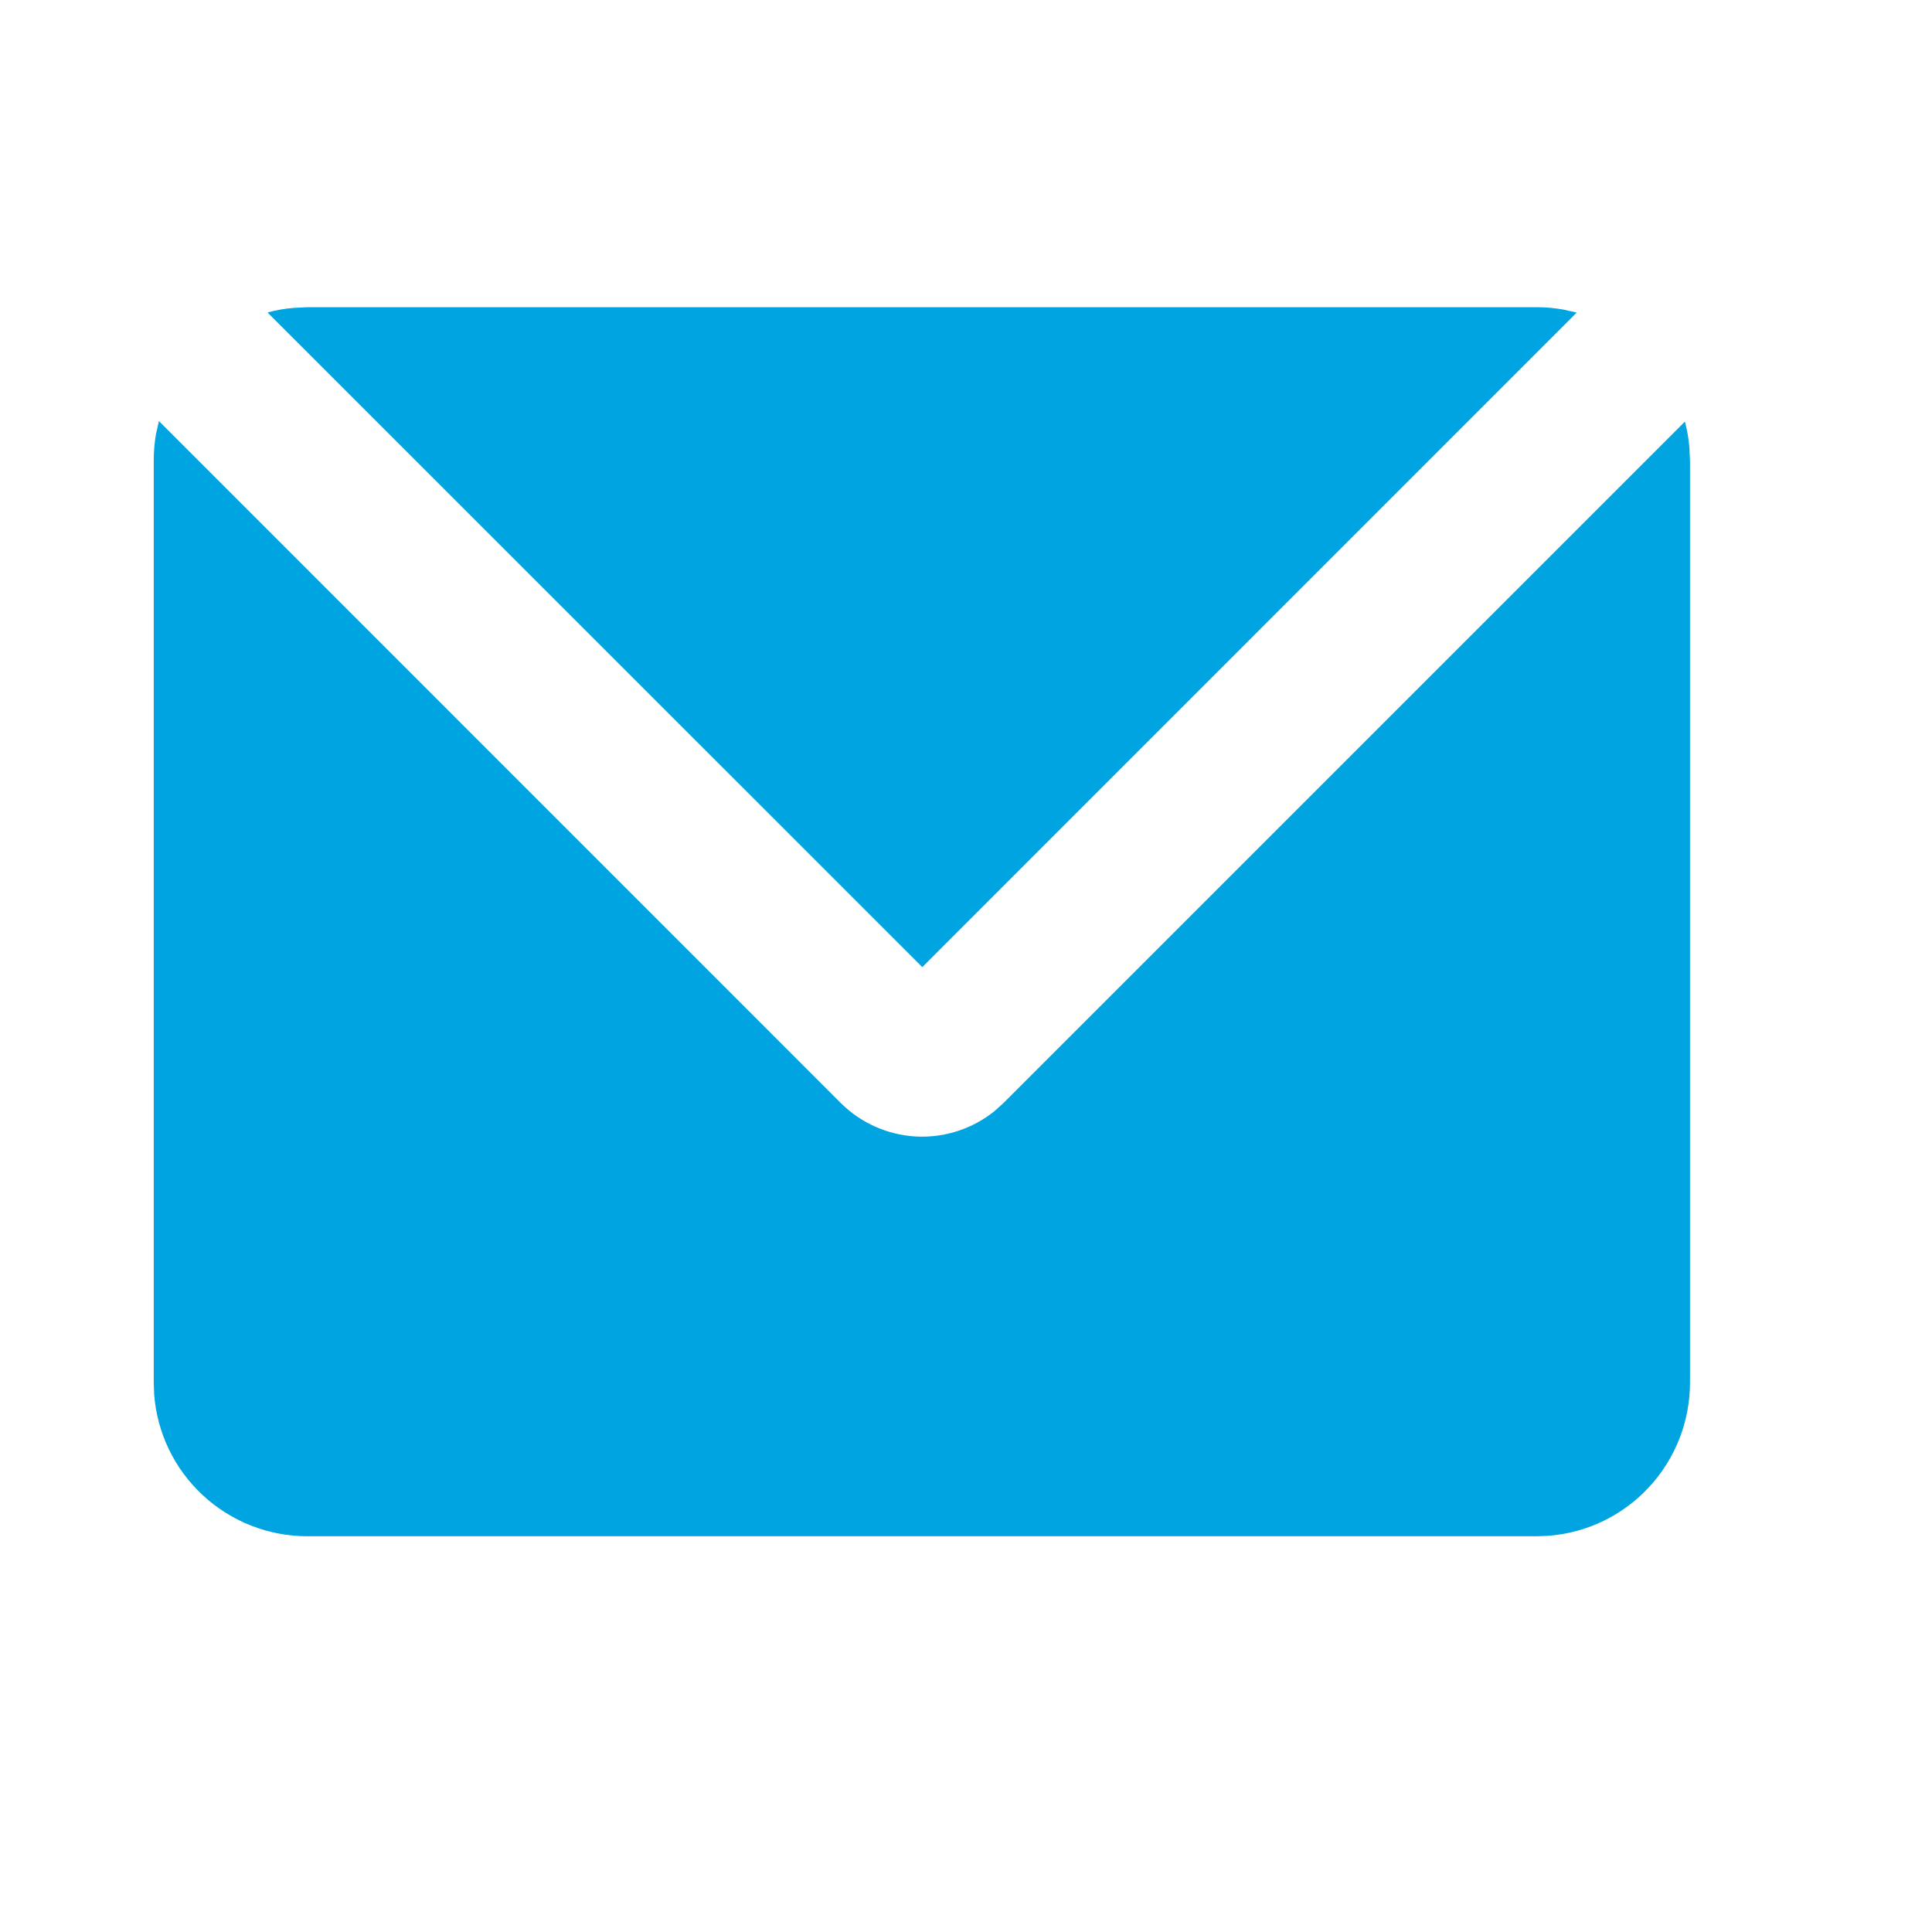 <svg width="19" height="19" viewBox="0 0 19 19" fill="none" xmlns="http://www.w3.org/2000/svg">
<path d="M1.563 4.141L8.267 10.846C8.466 11.045 8.731 11.162 9.011 11.177C9.291 11.191 9.567 11.101 9.784 10.924L9.87 10.846L16.57 4.146C16.592 4.229 16.607 4.313 16.614 4.4L16.62 4.532V13.597C16.62 13.979 16.476 14.346 16.217 14.625C15.958 14.905 15.603 15.076 15.223 15.104L15.109 15.108H3.023C2.641 15.108 2.274 14.964 1.995 14.705C1.715 14.446 1.544 14.091 1.516 13.711L1.512 13.597V4.532C1.512 4.442 1.519 4.354 1.534 4.268L1.563 4.141ZM15.109 3.021C15.201 3.021 15.29 3.029 15.377 3.045L15.506 3.074L9.07 9.511L2.631 3.073C2.714 3.05 2.8 3.035 2.888 3.028L3.023 3.021H15.109Z" fill="#00A4E1"/>
</svg>
